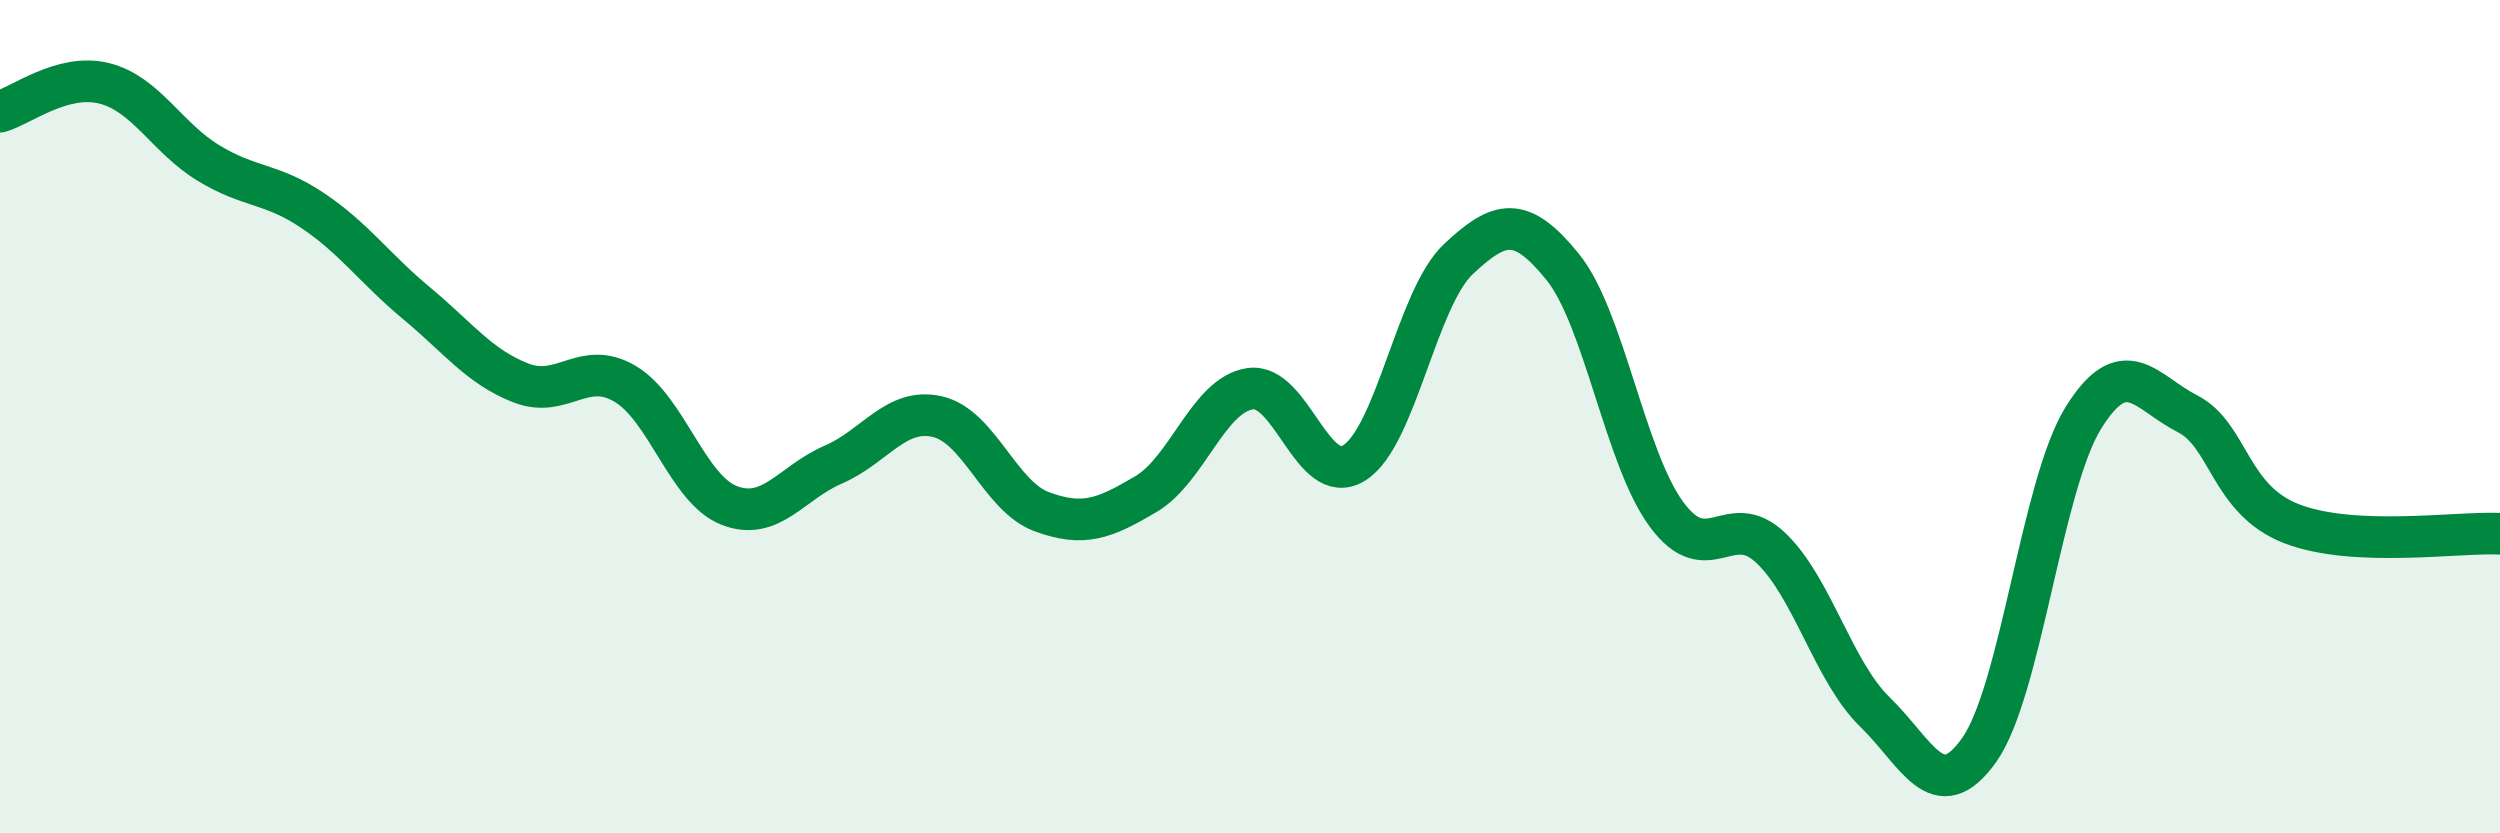 
    <svg width="60" height="20" viewBox="0 0 60 20" xmlns="http://www.w3.org/2000/svg">
      <path
        d="M 0,2.68 C 0.5,2.54 1.5,1.75 2.5,2 C 3.5,2.25 4,3.3 5,3.91 C 6,4.52 6.5,4.38 7.5,5.05 C 8.5,5.72 9,6.45 10,7.28 C 11,8.11 11.5,8.8 12.5,9.19 C 13.5,9.58 14,8.62 15,9.21 C 16,9.8 16.5,11.74 17.5,12.13 C 18.5,12.52 19,11.58 20,11.15 C 21,10.72 21.5,9.77 22.5,10 C 23.5,10.23 24,11.91 25,12.28 C 26,12.65 26.5,12.45 27.5,11.86 C 28.5,11.27 29,9.48 30,9.33 C 31,9.18 31.5,11.73 32.5,11.11 C 33.5,10.49 34,7.16 35,6.22 C 36,5.28 36.5,5.17 37.5,6.4 C 38.5,7.63 39,11 40,12.35 C 41,13.7 41.5,12.2 42.5,13.15 C 43.5,14.1 44,16.12 45,17.09 C 46,18.06 46.5,19.41 47.5,18 C 48.5,16.59 49,11.64 50,10.03 C 51,8.42 51.5,9.42 52.5,9.93 C 53.5,10.44 53.5,11.99 55,12.57 C 56.5,13.15 59,12.76 60,12.81L60 20L0 20Z"
        fill="#008740"
        opacity="0.1"
        stroke-linecap="round"
        stroke-linejoin="round"
      />
      <path
        d="M 0,2.68 C 0.5,2.54 1.5,1.75 2.5,2 C 3.5,2.25 4,3.3 5,3.91 C 6,4.52 6.5,4.38 7.5,5.05 C 8.5,5.72 9,6.45 10,7.28 C 11,8.11 11.5,8.8 12.5,9.19 C 13.5,9.58 14,8.62 15,9.21 C 16,9.8 16.5,11.74 17.5,12.13 C 18.5,12.52 19,11.58 20,11.15 C 21,10.72 21.5,9.77 22.5,10 C 23.5,10.23 24,11.91 25,12.28 C 26,12.65 26.5,12.45 27.5,11.86 C 28.5,11.27 29,9.48 30,9.33 C 31,9.18 31.5,11.73 32.5,11.11 C 33.5,10.49 34,7.16 35,6.22 C 36,5.28 36.5,5.17 37.5,6.4 C 38.5,7.63 39,11 40,12.35 C 41,13.7 41.5,12.2 42.5,13.15 C 43.5,14.1 44,16.12 45,17.09 C 46,18.06 46.5,19.41 47.5,18 C 48.5,16.59 49,11.64 50,10.03 C 51,8.42 51.5,9.42 52.5,9.93 C 53.5,10.44 53.5,11.99 55,12.57 C 56.5,13.15 59,12.76 60,12.81"
        stroke="#008740"
        stroke-width="1"
        fill="none"
        stroke-linecap="round"
        stroke-linejoin="round"
      />
    </svg>
  